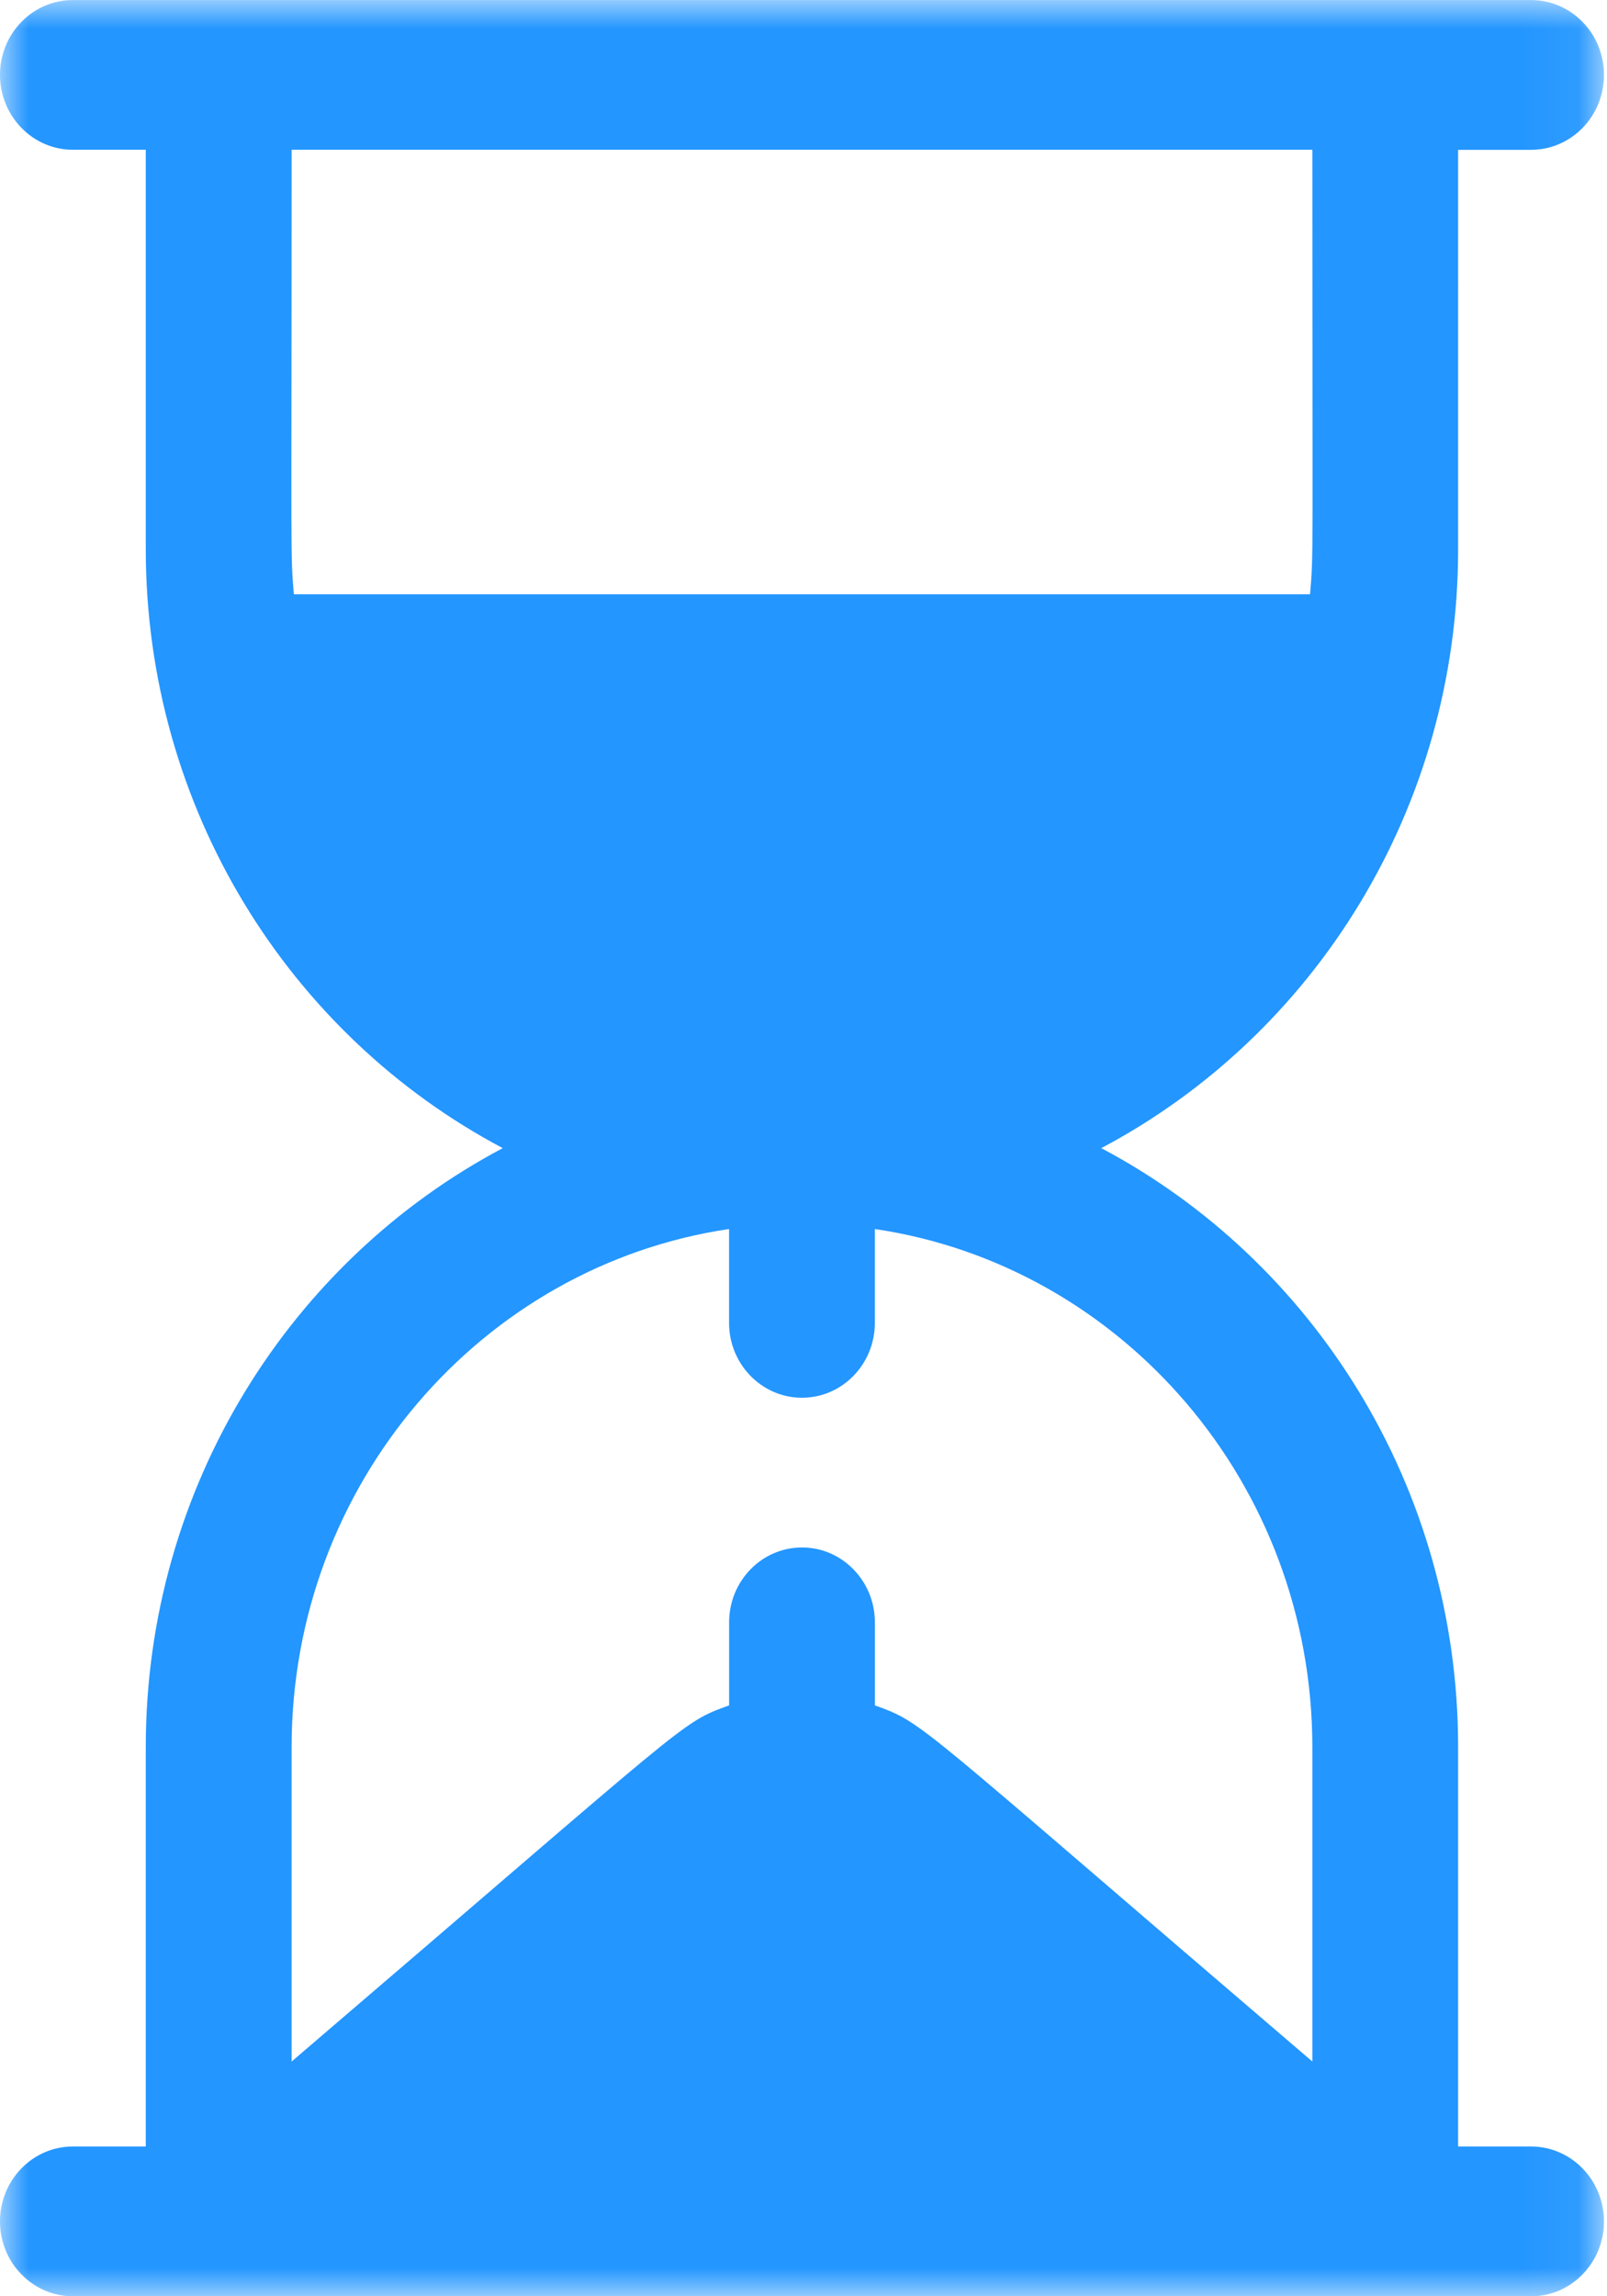 <svg xmlns="http://www.w3.org/2000/svg" xmlns:xlink="http://www.w3.org/1999/xlink" width="28" height="40" viewBox="0 0 28 40">
    <defs>
        <path id="a" d="M.005 0h27.942v40H.005z"/>
    </defs>
    <g fill="none" fill-rule="evenodd">
        <mask id="b" fill="#fff">
            <use xlink:href="#a"/>
        </mask>
        <path fill="#2396FF" d="M12.703 21.409v1.635c0 .72.57 1.304 1.27 1.304.702 0 1.27-.584 1.27-1.304v-1.635c4.303.636 7.623 4.435 7.623 9.026v5.476c-7.008-5.996-6.753-5.888-7.622-6.204v-1.446c0-.72-.57-1.305-1.27-1.305-.702 0-1.27.584-1.27 1.305v1.446c-.861.312-.592.188-7.623 6.204v-5.476c0-4.59 3.32-8.39 7.622-9.026zm10.163-18.8c0 7.317.023 7-.04 7.743H5.12c-.062-.742-.039-.426-.039-7.743h17.785zm3.81 34.782h-1.27v-6.956c0-4.544-2.531-8.485-6.218-10.435 3.724-1.97 6.218-5.927 6.218-10.435V2.61h1.27c.702 0 1.271-.584 1.271-1.305 0-.72-.569-1.304-1.27-1.304H1.27C.57 0 0 .584 0 1.304c0 .72.57 1.305 1.27 1.305h1.27v6.956c0 4.507 2.494 8.464 6.22 10.435-3.688 1.95-6.22 5.891-6.22 10.435v6.956H1.27c-.7 0-1.27.584-1.27 1.305C0 39.416.57 40 1.27 40h25.407c.701 0 1.27-.584 1.27-1.304 0-.72-.569-1.305-1.27-1.305z" mask="url(#b)"/>
    </g>
</svg>
